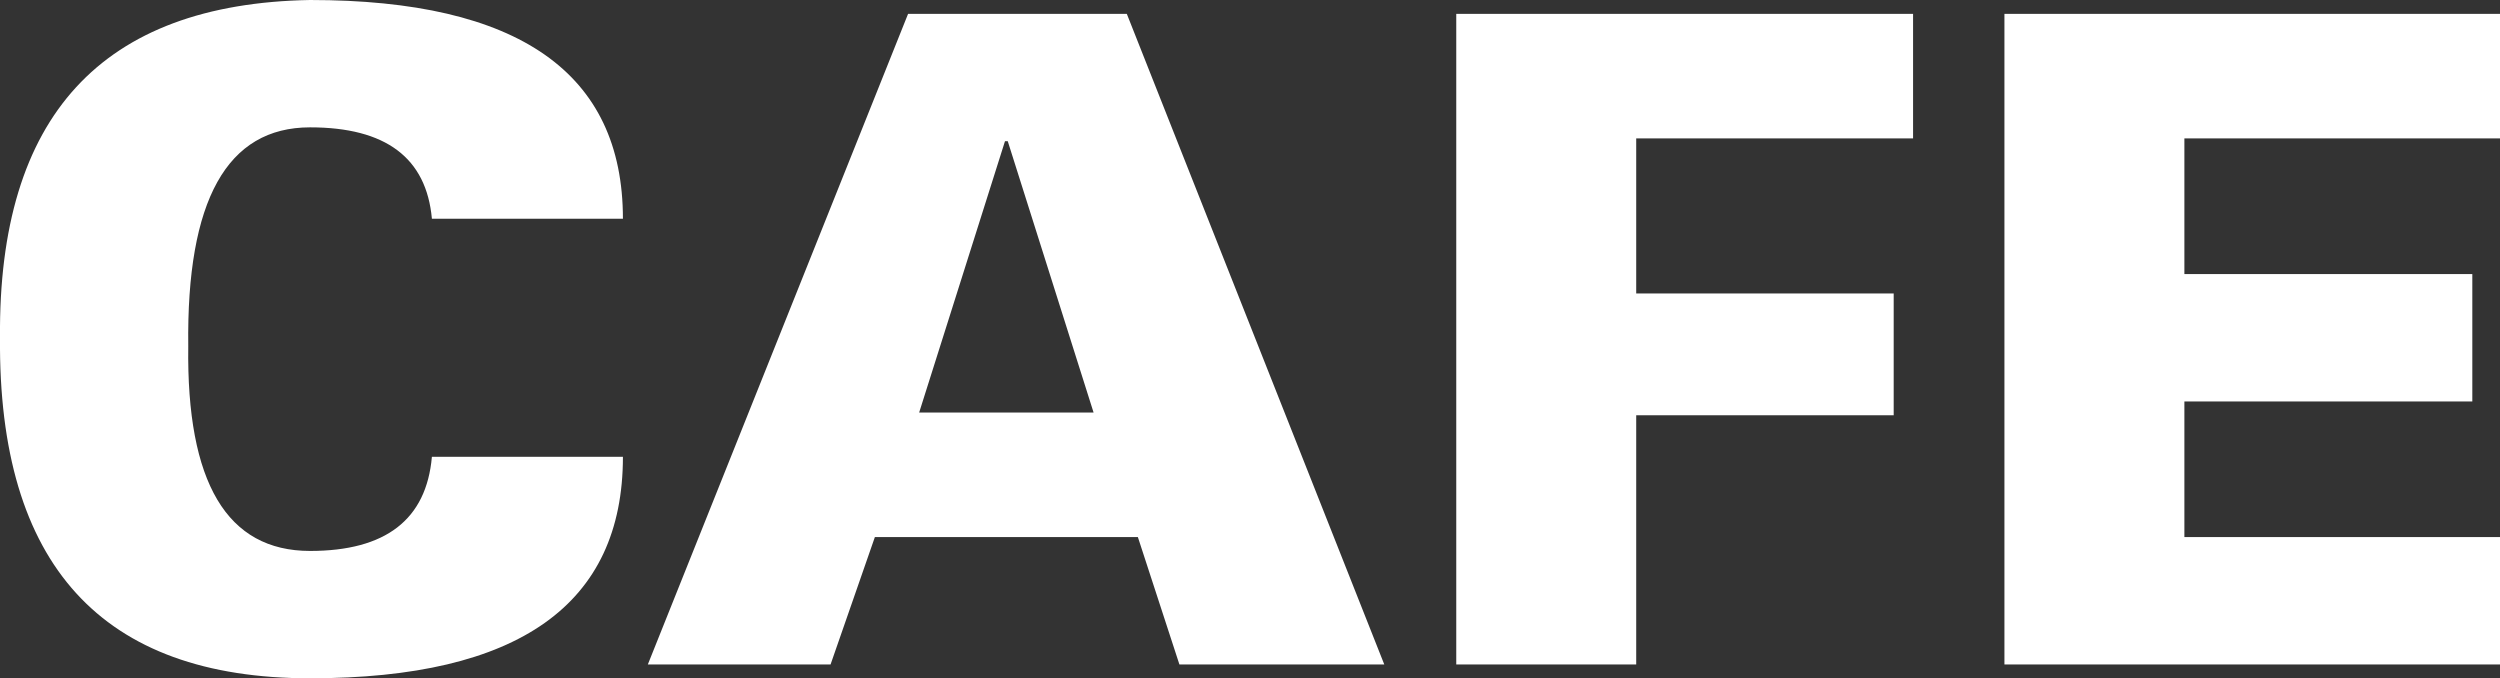 <?xml version="1.0" encoding="UTF-8" standalone="no"?>
<svg xmlns:xlink="http://www.w3.org/1999/xlink" height="12.25px" width="45.15px" xmlns="http://www.w3.org/2000/svg">
  <rect width="100%" height="100%" fill="#333333" stroke="none"/>
  <g transform="matrix(1.0, 0.0, 0.0, 1.0, -529.95, -280.0)">
    <path d="M569.4 282.5 L569.4 284.95 574.6 284.95 574.6 287.25 569.4 287.25 569.4 289.7 575.1 289.7 575.1 292.0 566.15 292.0 566.15 280.25 575.1 280.25 575.1 282.5 569.4 282.5 M537.75 283.95 Q537.6 282.3 535.55 282.3 533.3 282.3 533.35 286.25 533.3 289.95 535.55 289.95 537.6 289.95 537.75 288.25 L541.2 288.25 Q541.2 292.25 535.55 292.25 529.9 292.25 529.95 286.1 529.9 280.1 535.55 280.0 541.2 280.0 541.2 283.95 L537.75 283.95 M545.75 289.7 L544.95 292.0 541.65 292.0 546.35 280.25 550.3 280.25 554.95 292.0 551.25 292.0 550.5 289.7 545.75 289.7 M564.5 282.5 L559.5 282.5 559.5 285.3 564.15 285.3 564.15 287.5 559.5 287.5 559.5 292.0 556.25 292.0 556.25 280.25 564.5 280.25 564.5 282.5 M548.15 282.55 L548.1 282.55 546.55 287.45 549.7 287.45 548.15 282.55" fill="#ffffff" fill-rule="evenodd" stroke="none"/>
  </g>
</svg>
